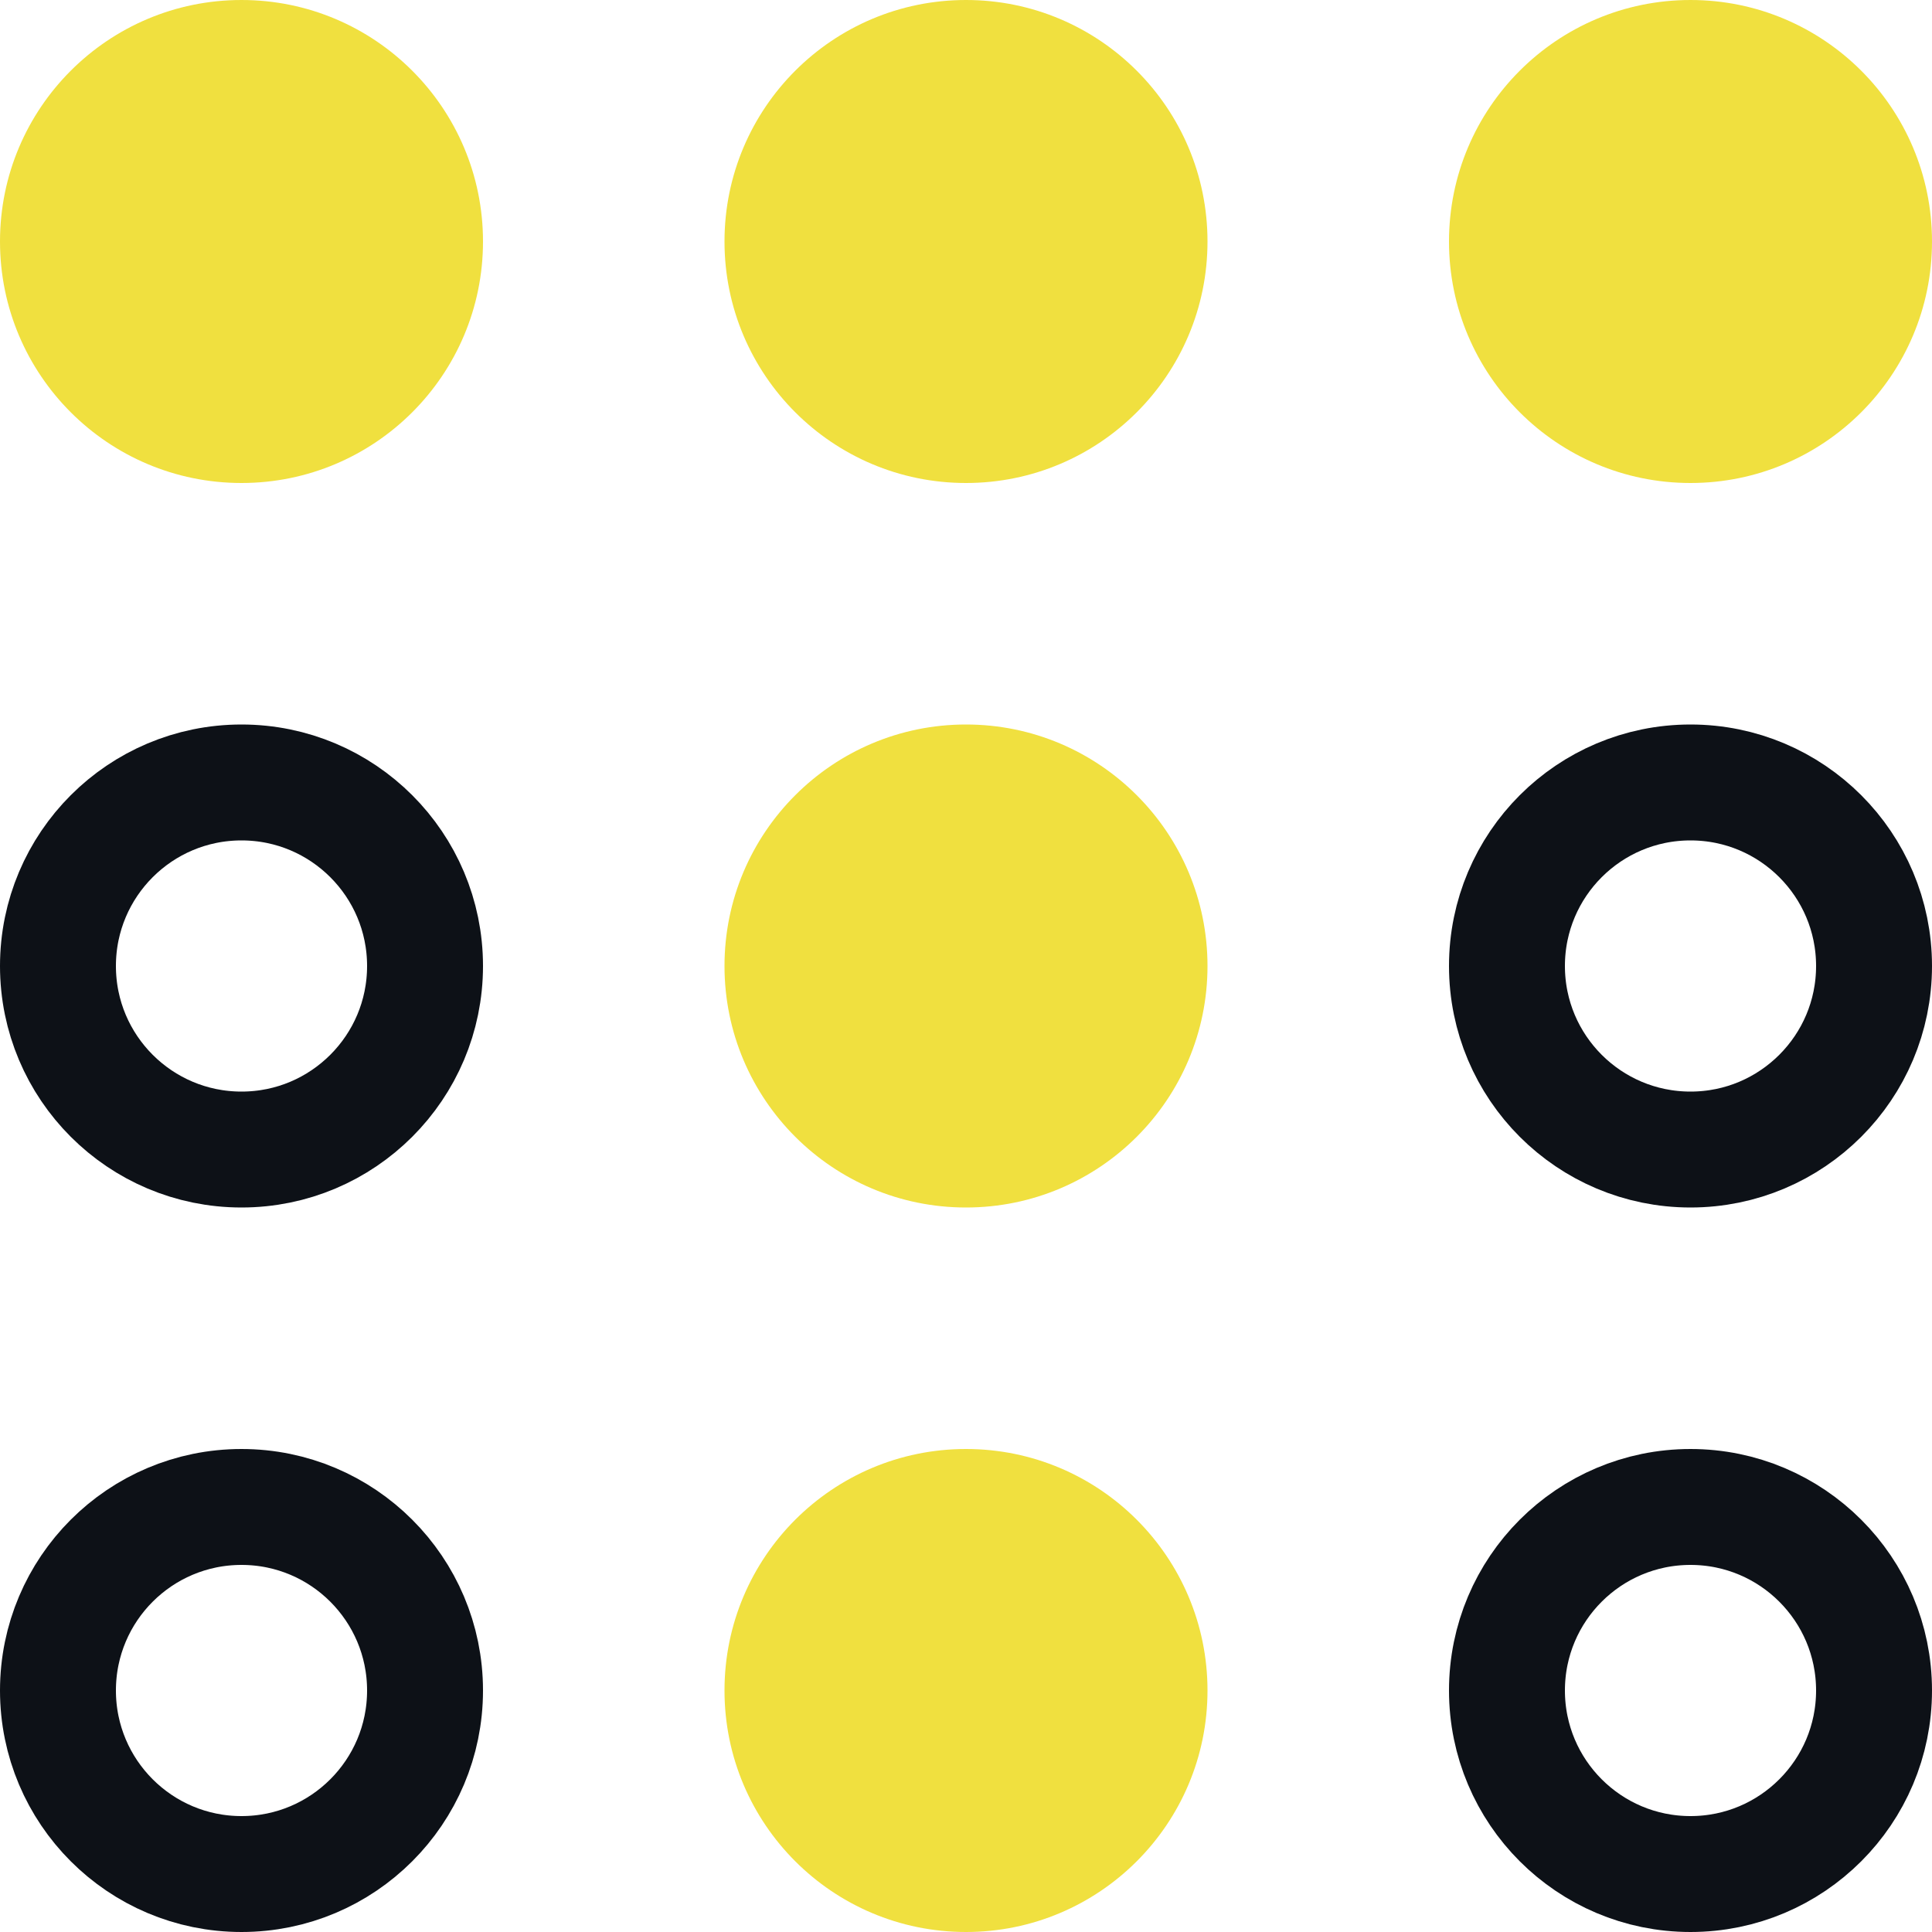 <svg width="50" height="50" viewBox="0 0 50 50" fill="none" xmlns="http://www.w3.org/2000/svg">
<circle cx="6.25" cy="6.25" r="6.25" fill="#F0E03F"/>
<circle cx="25" cy="6.25" r="6.25" fill="#F0E03F"/>
<circle cx="43.75" cy="6.25" r="6.25" fill="#F0E03F"/>
<circle cx="6.25" cy="25" r="4.75" stroke="#0D1117" stroke-width="3"/>
<circle cx="6.25" cy="43.75" r="4.75" stroke="#0D1117" stroke-width="3"/>
<circle cx="25" cy="25" r="6.25" fill="#F0E03F"/>
<circle cx="25" cy="43.75" r="6.25" fill="#F0E03F"/>
<circle cx="43.75" cy="25" r="4.75" stroke="#0D1117" stroke-width="3"/>
<circle cx="43.75" cy="43.75" r="4.75" stroke="#0D1117" stroke-width="3"/>
</svg>
